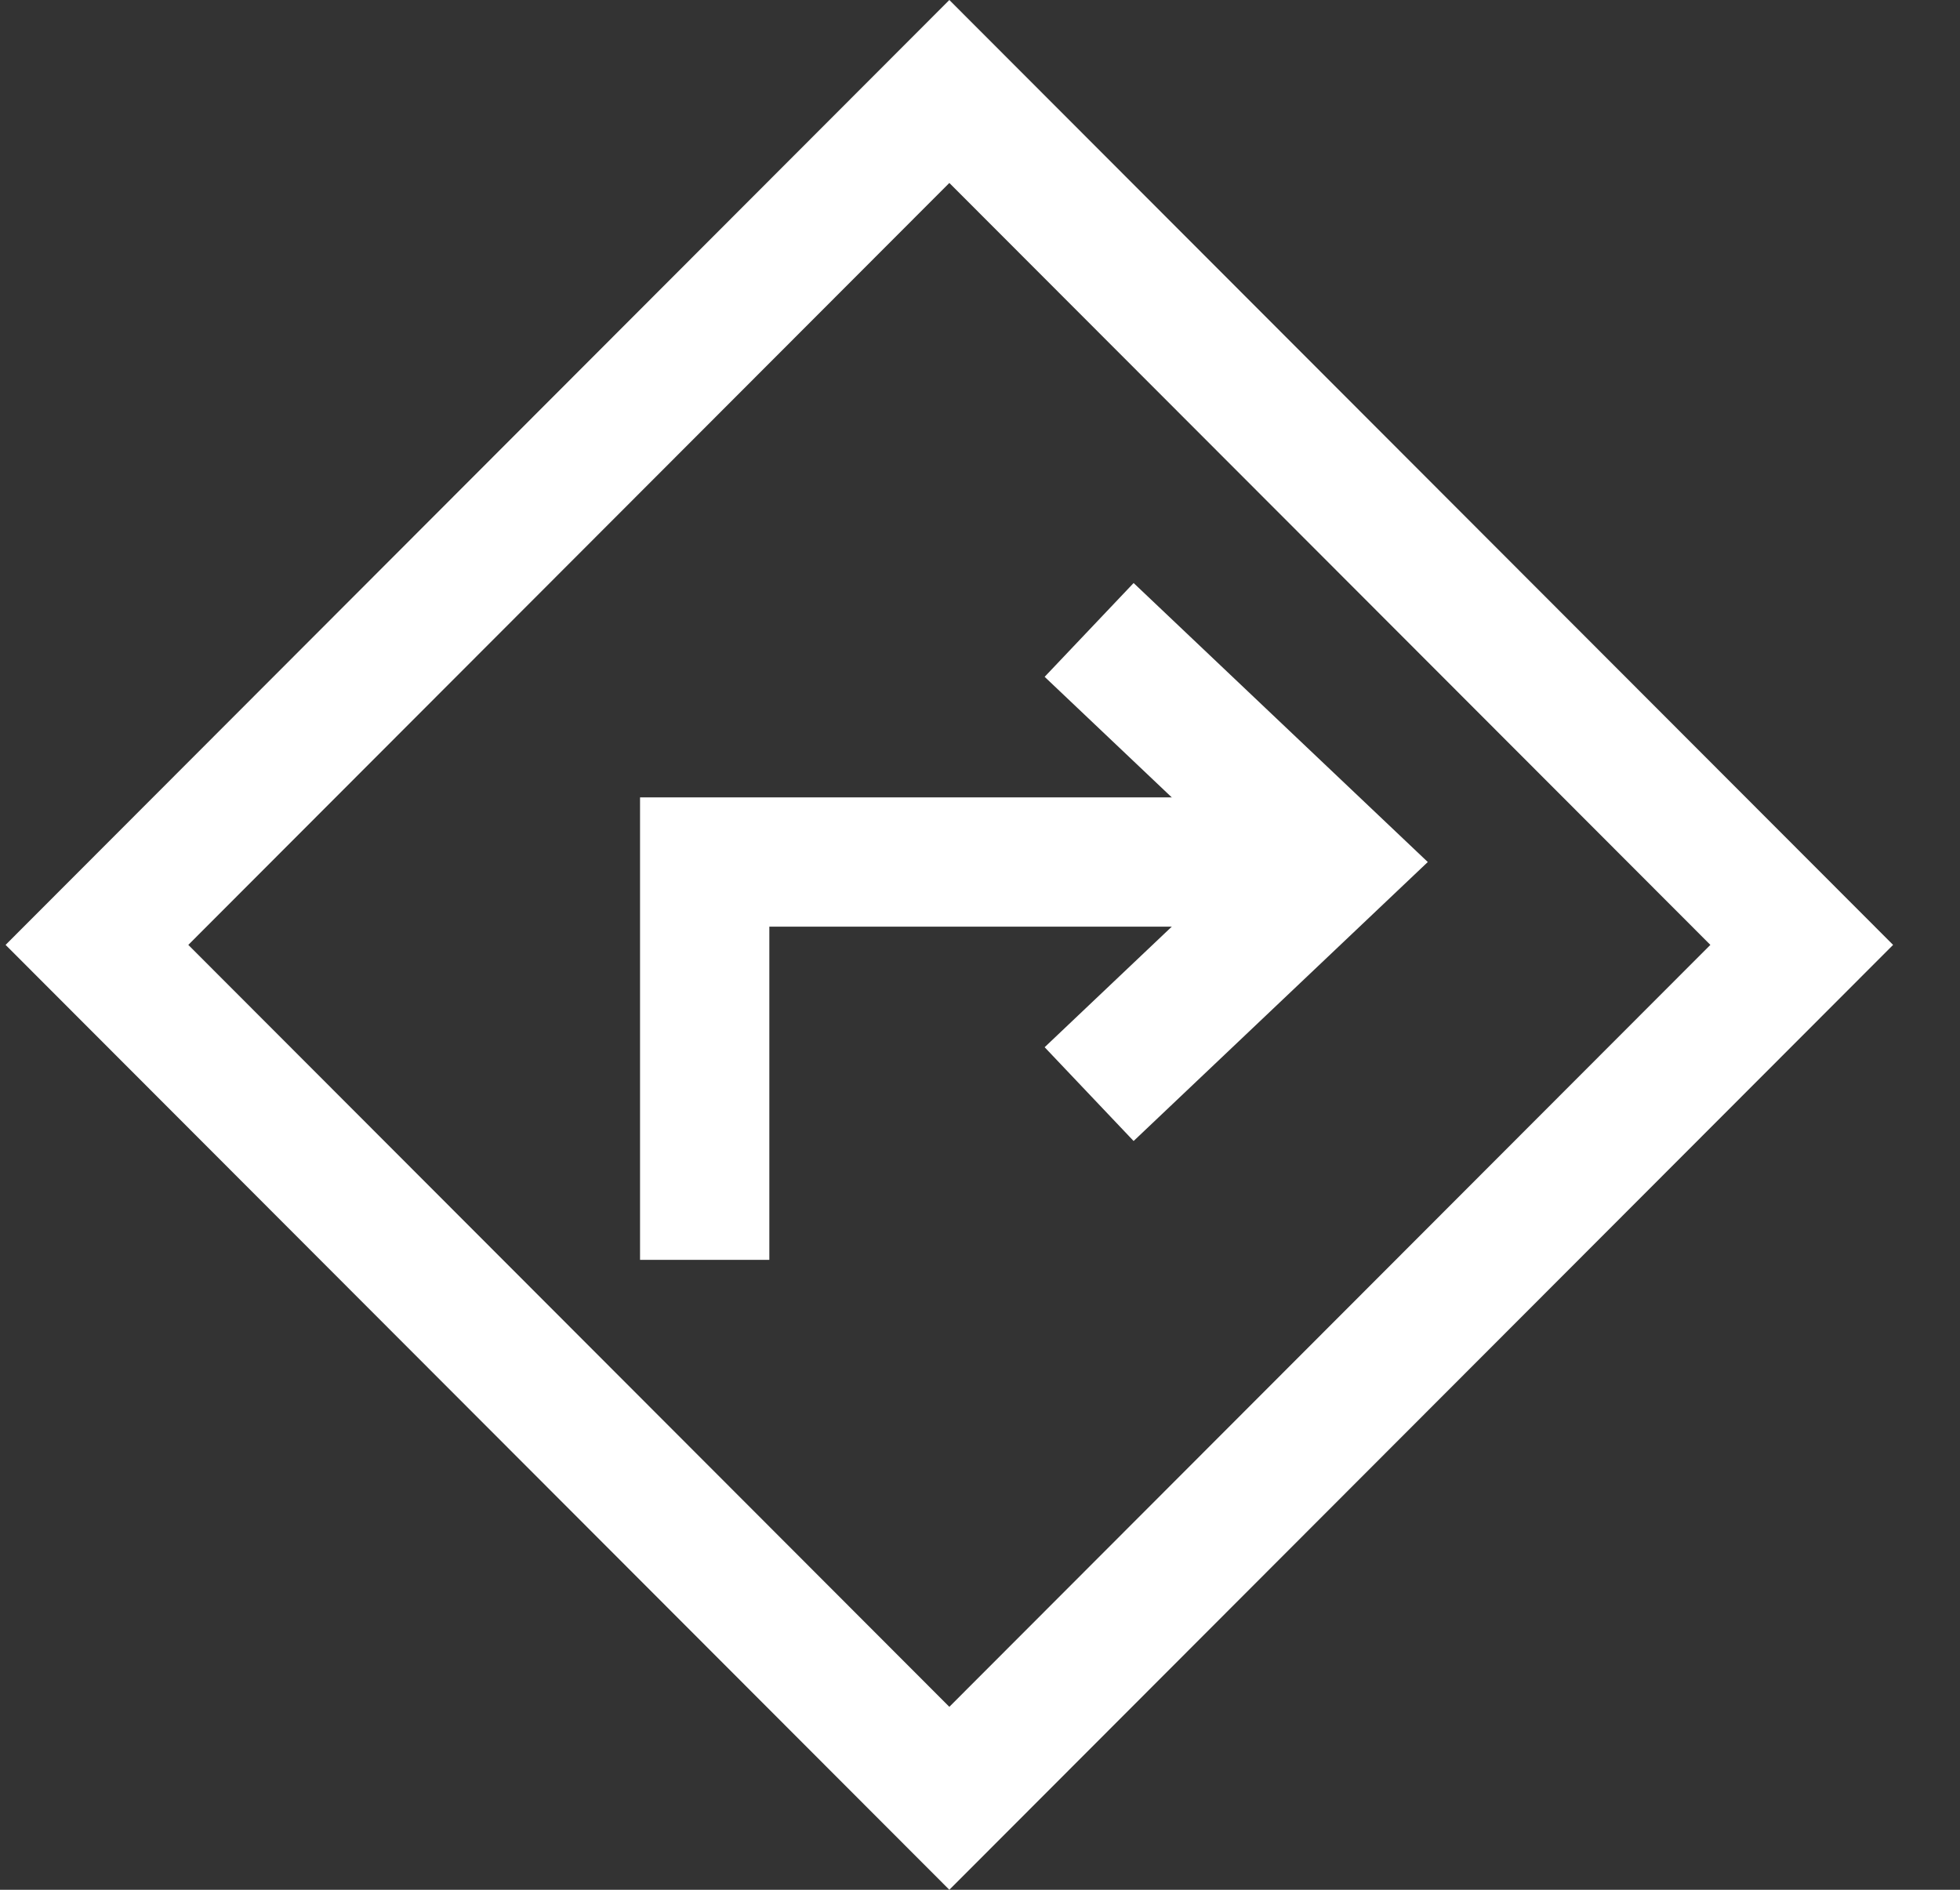 <svg width="28" height="27" viewBox="0 0 28 27" fill="none" xmlns="http://www.w3.org/2000/svg">
<rect x="0" y="0" width="28" height="27" fill="#333333" stroke="none"/>
<path d="M13.562 1.307L25.739 13.5L13.562 25.693L1.385 13.5L13.562 1.307Z" stroke="white" stroke-width="1.847"/>
<path d="M10.067 18V12.316H19.055" stroke="white" stroke-width="1.847"/>
<path d="M15.559 9L19.055 12.316L15.559 15.632" stroke="white" stroke-width="1.847"/>
</svg>
